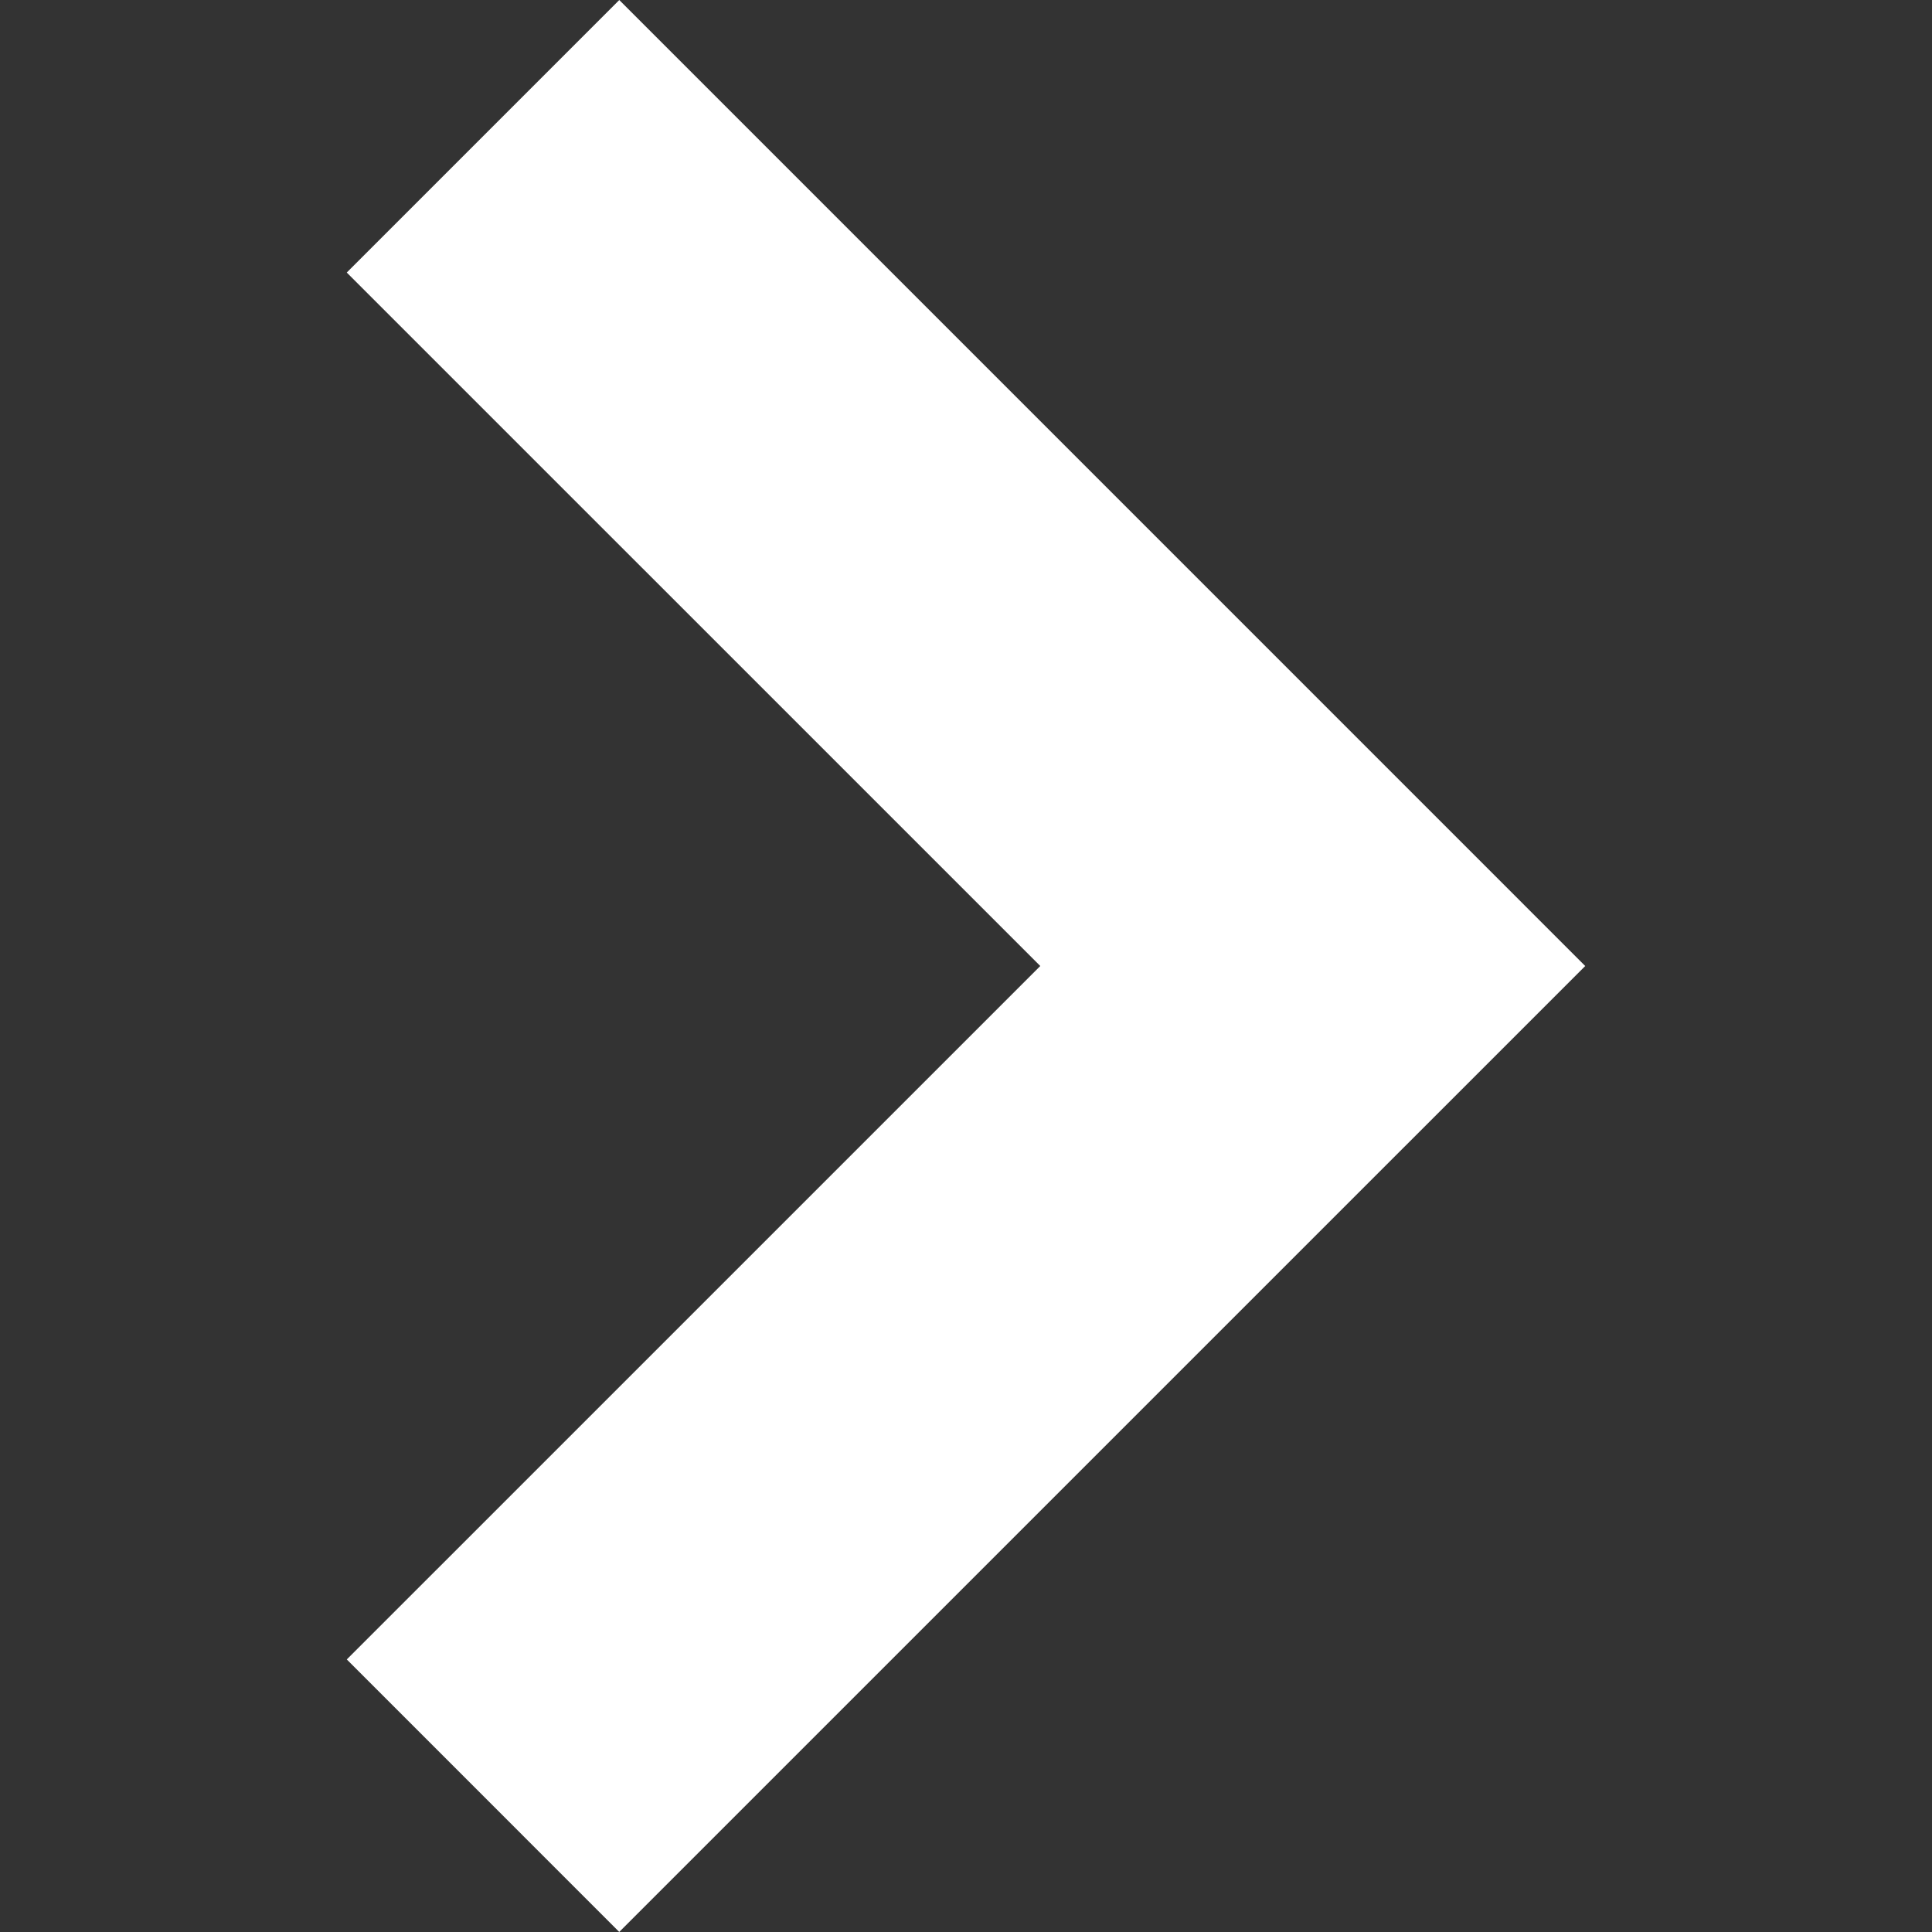 <?xml version="1.0" encoding="UTF-8" standalone="no"?>
<!DOCTYPE svg PUBLIC "-//W3C//DTD SVG 1.1//EN" "http://www.w3.org/Graphics/SVG/1.1/DTD/svg11.dtd">
<svg width="100%" height="100%" viewBox="0 0 1500 1500" version="1.1" xmlns="http://www.w3.org/2000/svg" xmlns:xlink="http://www.w3.org/1999/xlink" xml:space="preserve" xmlns:serif="http://www.serif.com/" style="fill-rule:evenodd;clip-rule:evenodd;stroke-linejoin:round;stroke-miterlimit:2;">
    <rect x="0" y="0" width="1500" height="1500" fill="#333333" stroke="none"/>
    <g transform="matrix(-29.918,-3.66386e-15,3.66386e-15,-29.918,375.017,1394.17)">
        <path d="M3.536,39.527L-14.461,21.531C-14.461,21.531 3.535,3.536 3.535,3.536L-3.535,-3.536L-28.603,21.531L-3.536,46.599L3.536,39.527Z" style="fill:white;"/>
    </g>
</svg>
